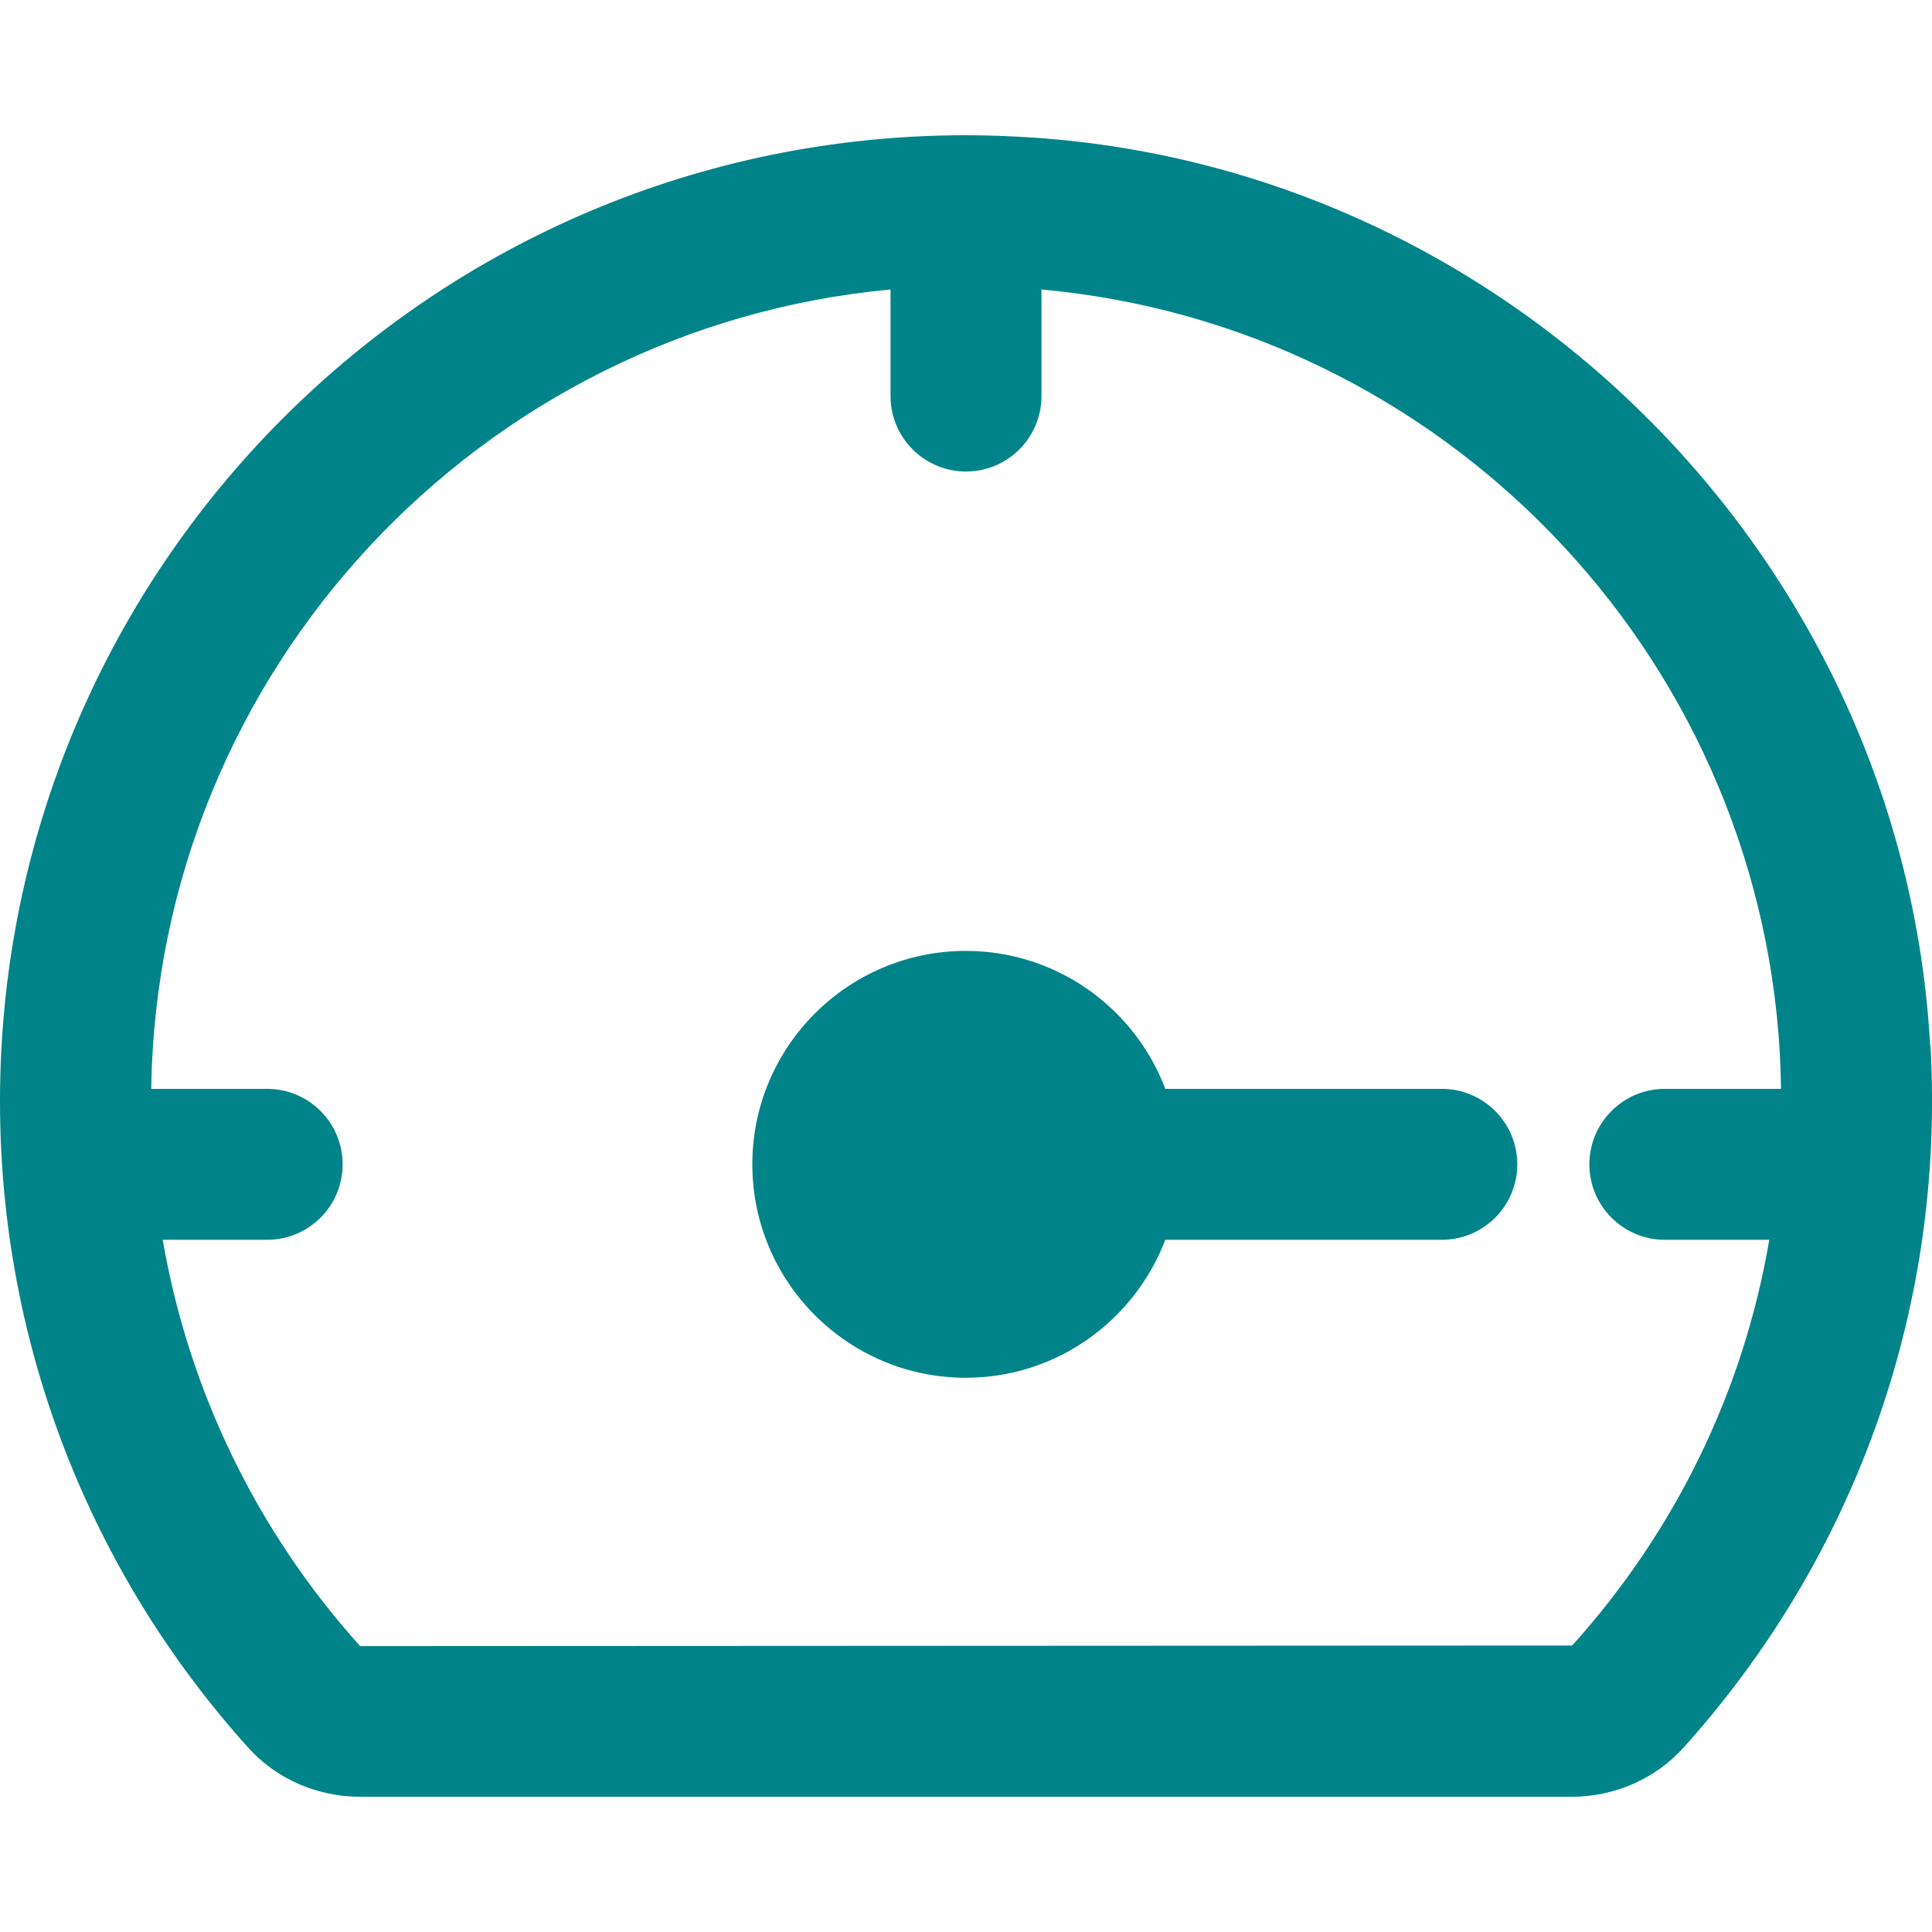 <svg width="32" height="32" viewBox="0 0 32 32" fill="none" xmlns="http://www.w3.org/2000/svg">
<path d="M31.97 17.32C31.525 9.34 25.1 2.825 17.13 2.28C16.75 2.255 16.37 2.24 16 2.24C7.165 2.24 -0 9.405 -0 18.24C-0 22.355 1.555 26.11 4.11 28.945C4.58 29.47 5.26 29.76 5.965 29.76H26.035C26.74 29.76 27.42 29.465 27.89 28.94C30.63 25.895 32.225 21.795 31.975 17.32H31.97ZM26.03 27.255L5.965 27.265C4.25 25.36 3.125 23.025 2.695 20.535H4.425C5.115 20.535 5.675 19.975 5.675 19.285C5.675 18.595 5.115 18.035 4.425 18.035H2.505C2.605 11.105 7.955 5.425 14.75 4.795V6.56C14.75 7.25 15.31 7.81 16 7.81C16.69 7.81 17.25 7.25 17.25 6.56V4.795C23.87 5.395 29.105 10.785 29.48 17.455C29.49 17.65 29.495 17.84 29.5 18.035H27.575C26.885 18.035 26.325 18.595 26.325 19.285C26.325 19.975 26.885 20.535 27.575 20.535H29.305C28.88 23.025 27.765 25.34 26.04 27.255H26.03Z" fill="#008489"/>
<path d="M23.881 18.035H19.301C18.796 16.7 17.506 15.75 15.996 15.75C14.046 15.75 12.461 17.335 12.461 19.285C12.461 21.235 14.046 22.82 15.996 22.82C17.506 22.82 18.791 21.87 19.301 20.535H23.881C24.571 20.535 25.131 19.975 25.131 19.285C25.131 18.595 24.571 18.035 23.881 18.035Z" fill="#008489"/>
</svg>
